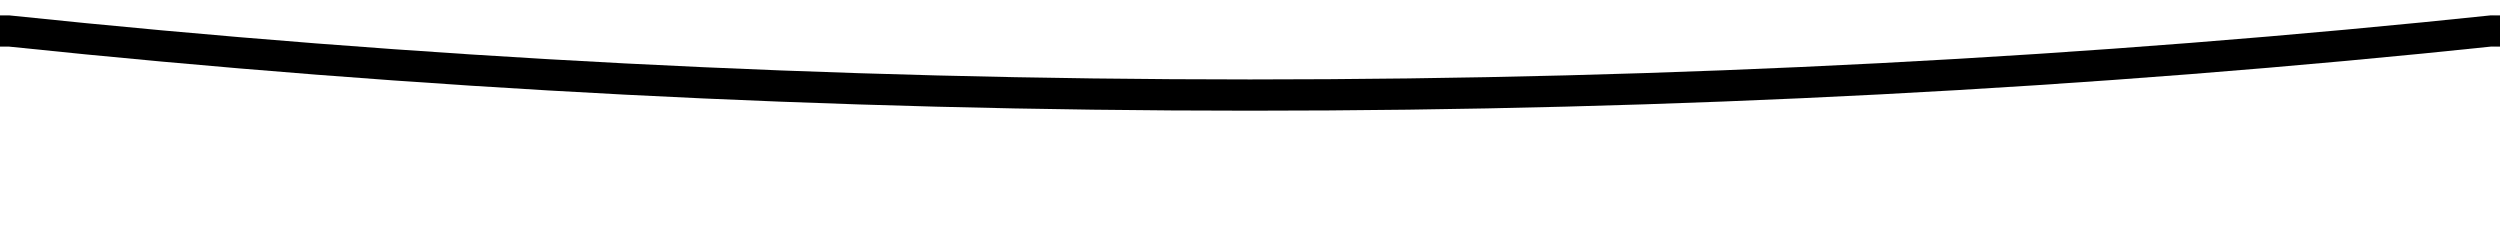<?xml version="1.0" encoding="UTF-8"?>
<svg width="1600px" height="144.842px" viewBox="0 0 1600 144.842" version="1.1" xmlns="http://www.w3.org/2000/svg" xmlns:xlink="http://www.w3.org/1999/xlink">
    <title>Combined Shape</title>
    <defs>
        <path d="M1600,626 L1600,741 L1594.142,740.999 C1333.158,713.666 1068.444,700 800,700 C529.547,700 262.88,713.872 -2.72848411e-12,741.615 L5.858,741 L-2.72848411e-12,741 L-2.72848411e-12,626 L1600,626 Z" id="path-1"></path>
        <filter x="-1.8%" y="-13.0%" width="103.3%" height="151.2%" filterUnits="objectBoundingBox" id="filter-2">
            <feMorphology radius="5" operator="erode" in="SourceAlpha" result="shadowSpreadOuter1"></feMorphology>
            <feOffset dx="0" dy="20" in="shadowSpreadOuter1" result="shadowOffsetOuter1"></feOffset>
            <feGaussianBlur stdDeviation="10" in="shadowOffsetOuter1" result="shadowBlurOuter1"></feGaussianBlur>
            <feColorMatrix values="0 0 0 0 0   0 0 0 0 0   0 0 0 0 0  0 0 0 0.101 0" type="matrix" in="shadowBlurOuter1"></feColorMatrix>
        </filter>
    </defs>
    <g id="r3---designs---june2023" stroke="none" stroke-width="1" fill="none" fill-rule="evenodd">
        <g id="Landing-Page-R3" transform="translate(0, -596.774)">
            <g id="Combined-Shape" transform="translate(800, 683.808) rotate(-180) translate(-800, -683.808)">
                <use fill="black" fill-opacity="1" filter="url(#filter-2)" xlink:href="#path-1"></use>
                <use fill="#FFFFFF" fill-rule="evenodd" xlink:href="#path-1"></use>
            </g>
        </g>
    </g>
</svg>